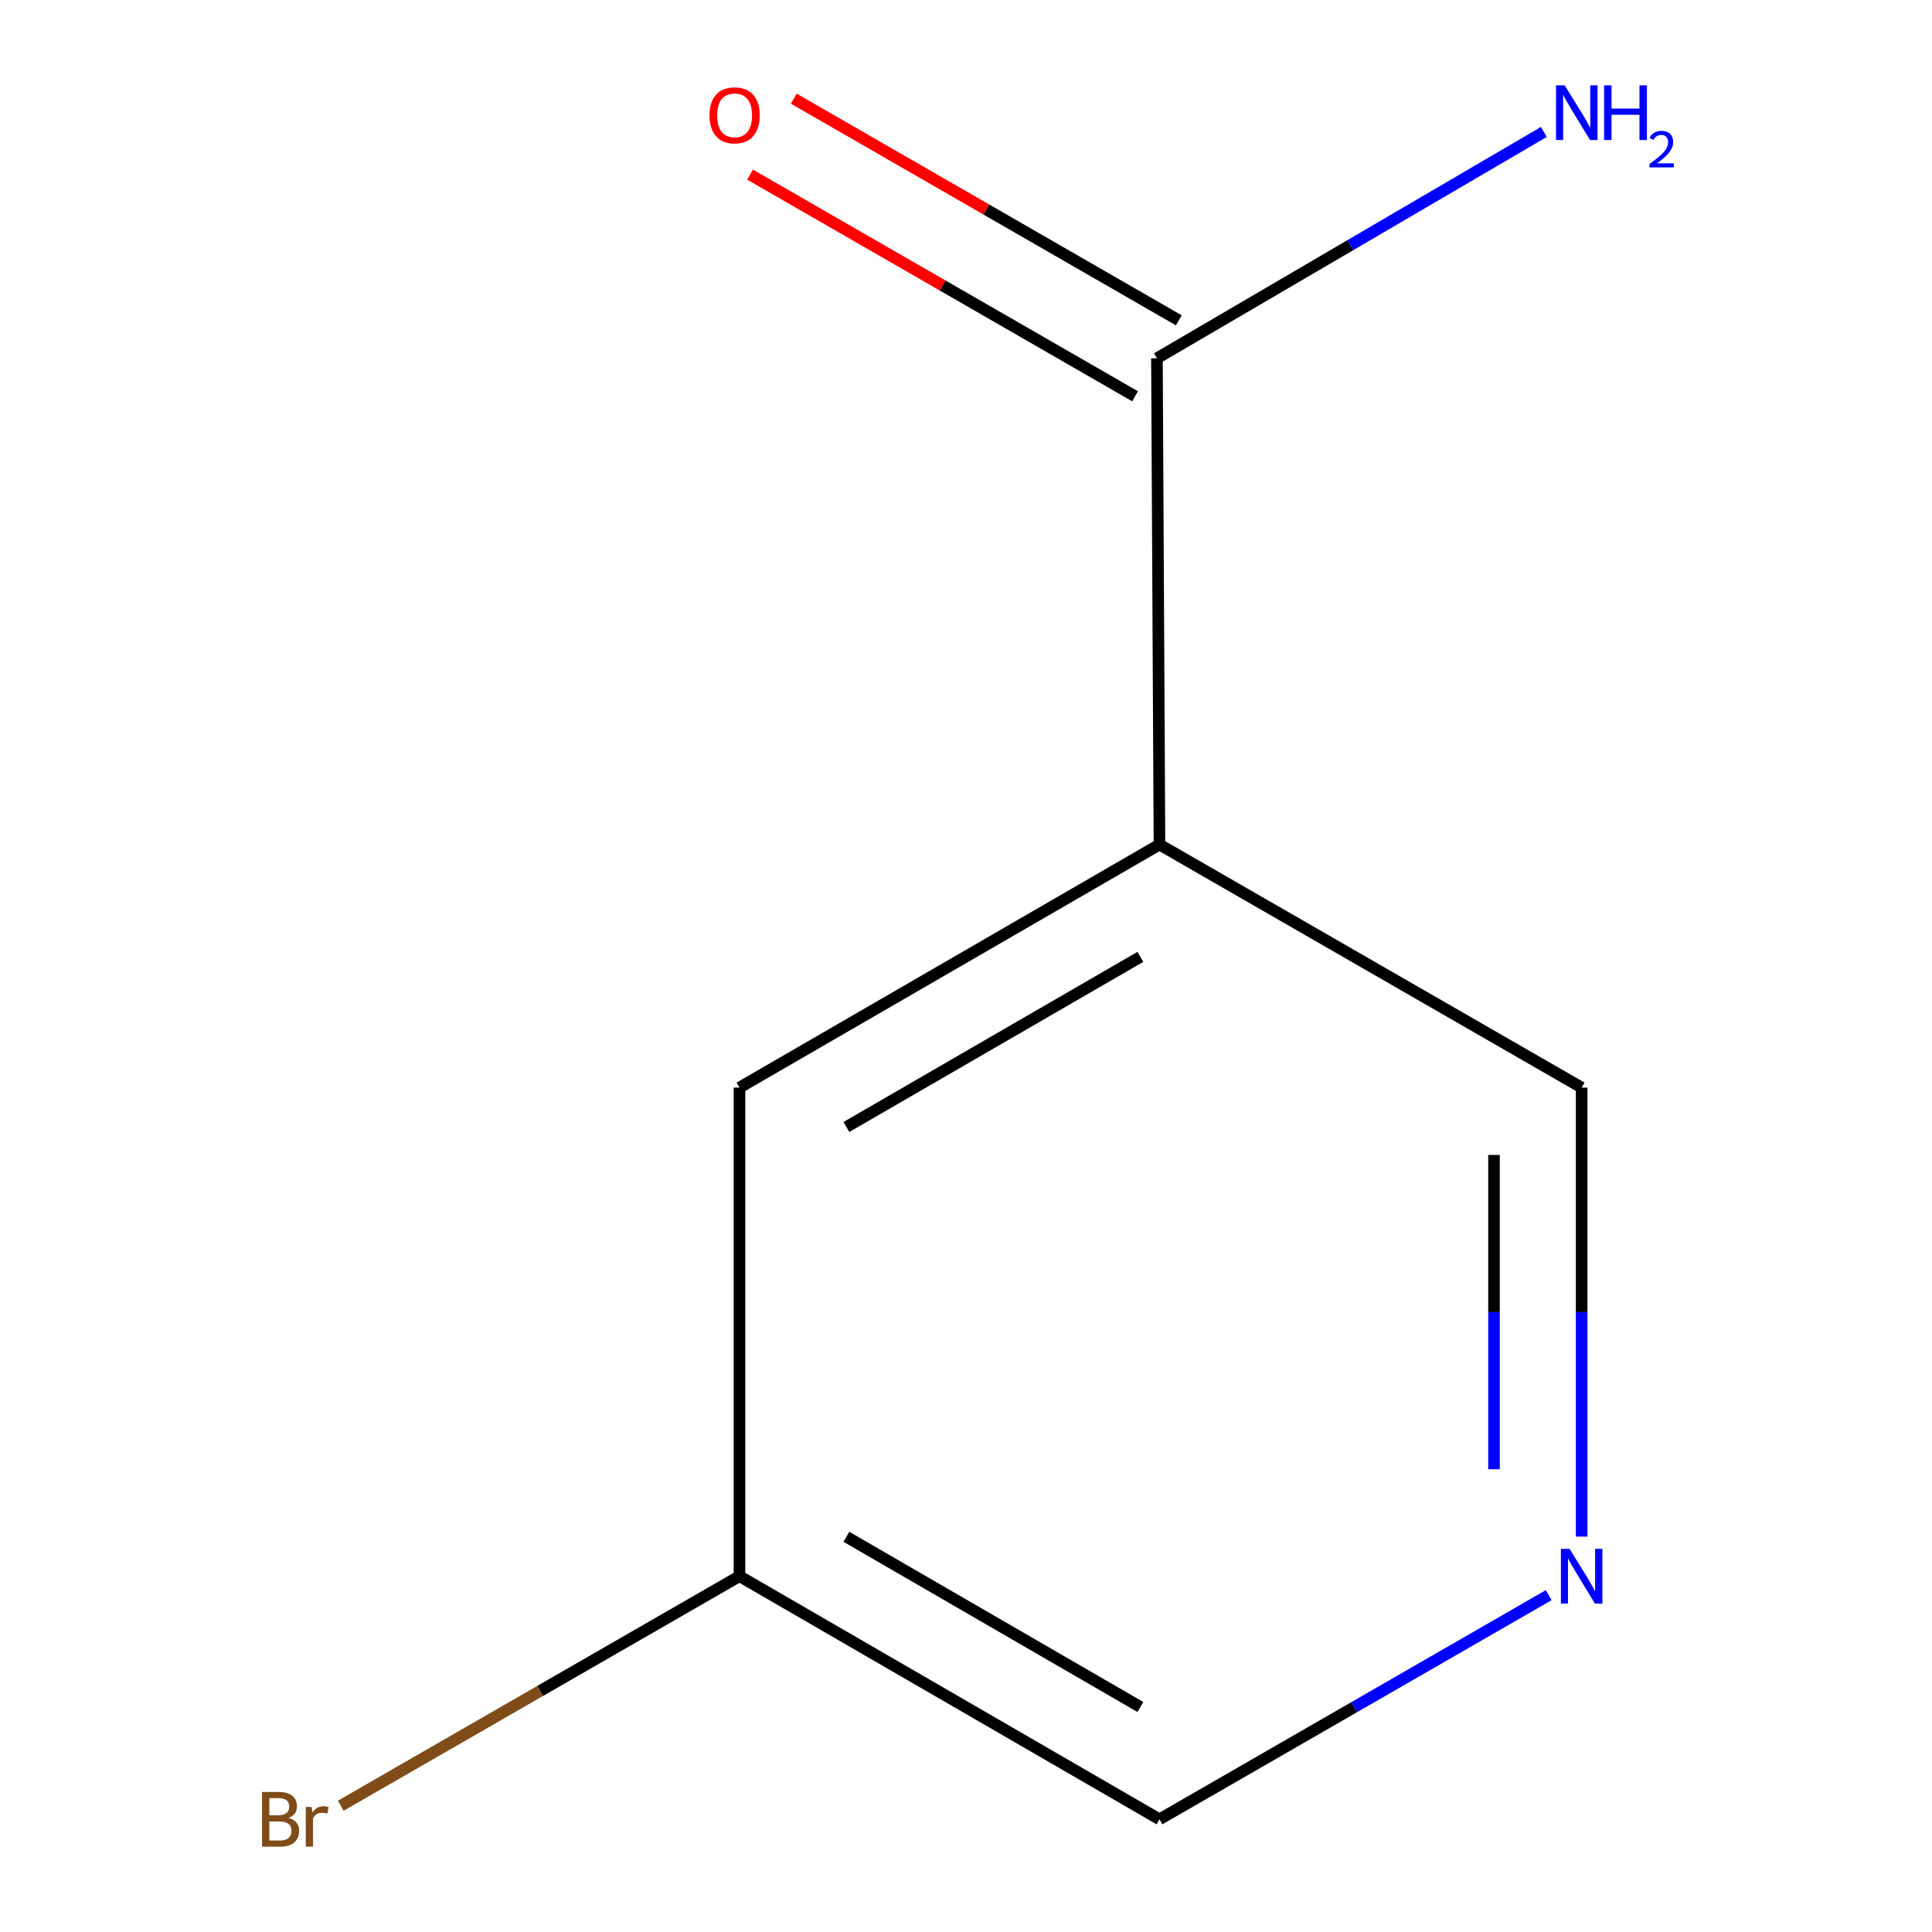 <?xml version='1.0' encoding='iso-8859-1'?>
<svg version='1.1' baseProfile='full'
              xmlns='http://www.w3.org/2000/svg'
                      xmlns:rdkit='http://www.rdkit.org/xml'
                      xmlns:xlink='http://www.w3.org/1999/xlink'
                  xml:space='preserve'
width='1000px' height='1000px' viewBox='0 0 1000 1000'>
<!-- END OF HEADER -->
<rect style='opacity:1.0;fill:#FFFFFF;stroke:none' width='1000' height='1000' x='0' y='0'> </rect>
<path class='bond-0' d='M 600.139,437.141 L 598.828,185.455' style='fill:none;fill-rule:evenodd;stroke:#000000;stroke-width:6px;stroke-linecap:butt;stroke-linejoin:miter;stroke-opacity:1' />
<path class='bond-2' d='M 600.139,437.141 L 382.755,562.934' style='fill:none;fill-rule:evenodd;stroke:#000000;stroke-width:6px;stroke-linecap:butt;stroke-linejoin:miter;stroke-opacity:1' />
<path class='bond-2' d='M 590.253,495.277 L 438.085,583.332' style='fill:none;fill-rule:evenodd;stroke:#000000;stroke-width:6px;stroke-linecap:butt;stroke-linejoin:miter;stroke-opacity:1' />
<path class='bond-5' d='M 600.139,437.141 L 818.656,562.934' style='fill:none;fill-rule:evenodd;stroke:#000000;stroke-width:6px;stroke-linecap:butt;stroke-linejoin:miter;stroke-opacity:1' />
<path class='bond-3' d='M 610.145,165.797 L 510.502,108.432' style='fill:none;fill-rule:evenodd;stroke:#000000;stroke-width:6px;stroke-linecap:butt;stroke-linejoin:miter;stroke-opacity:1' />
<path class='bond-3' d='M 510.502,108.432 L 410.858,51.068' style='fill:none;fill-rule:evenodd;stroke:#FF0000;stroke-width:6px;stroke-linecap:butt;stroke-linejoin:miter;stroke-opacity:1' />
<path class='bond-3' d='M 587.511,205.114 L 487.867,147.75' style='fill:none;fill-rule:evenodd;stroke:#000000;stroke-width:6px;stroke-linecap:butt;stroke-linejoin:miter;stroke-opacity:1' />
<path class='bond-3' d='M 487.867,147.75 L 388.223,90.385' style='fill:none;fill-rule:evenodd;stroke:#FF0000;stroke-width:6px;stroke-linecap:butt;stroke-linejoin:miter;stroke-opacity:1' />
<path class='bond-4' d='M 598.828,185.455 L 698.965,126.874' style='fill:none;fill-rule:evenodd;stroke:#000000;stroke-width:6px;stroke-linecap:butt;stroke-linejoin:miter;stroke-opacity:1' />
<path class='bond-4' d='M 698.965,126.874 L 799.102,68.292' style='fill:none;fill-rule:evenodd;stroke:#0000FF;stroke-width:6px;stroke-linecap:butt;stroke-linejoin:miter;stroke-opacity:1' />
<path class='bond-1' d='M 818.656,795.348 L 818.656,679.141' style='fill:none;fill-rule:evenodd;stroke:#0000FF;stroke-width:6px;stroke-linecap:butt;stroke-linejoin:miter;stroke-opacity:1' />
<path class='bond-1' d='M 818.656,679.141 L 818.656,562.934' style='fill:none;fill-rule:evenodd;stroke:#000000;stroke-width:6px;stroke-linecap:butt;stroke-linejoin:miter;stroke-opacity:1' />
<path class='bond-1' d='M 773.289,760.486 L 773.289,679.141' style='fill:none;fill-rule:evenodd;stroke:#0000FF;stroke-width:6px;stroke-linecap:butt;stroke-linejoin:miter;stroke-opacity:1' />
<path class='bond-1' d='M 773.289,679.141 L 773.289,597.796' style='fill:none;fill-rule:evenodd;stroke:#000000;stroke-width:6px;stroke-linecap:butt;stroke-linejoin:miter;stroke-opacity:1' />
<path class='bond-9' d='M 801.612,825.646 L 700.876,883.659' style='fill:none;fill-rule:evenodd;stroke:#0000FF;stroke-width:6px;stroke-linecap:butt;stroke-linejoin:miter;stroke-opacity:1' />
<path class='bond-9' d='M 700.876,883.659 L 600.139,941.673' style='fill:none;fill-rule:evenodd;stroke:#000000;stroke-width:6px;stroke-linecap:butt;stroke-linejoin:miter;stroke-opacity:1' />
<path class='bond-6' d='M 382.755,562.934 L 382.755,815.83' style='fill:none;fill-rule:evenodd;stroke:#000000;stroke-width:6px;stroke-linecap:butt;stroke-linejoin:miter;stroke-opacity:1' />
<path class='bond-7' d='M 382.755,815.83 L 279.561,875.238' style='fill:none;fill-rule:evenodd;stroke:#000000;stroke-width:6px;stroke-linecap:butt;stroke-linejoin:miter;stroke-opacity:1' />
<path class='bond-7' d='M 279.561,875.238 L 176.368,934.646' style='fill:none;fill-rule:evenodd;stroke:#7F4C19;stroke-width:6px;stroke-linecap:butt;stroke-linejoin:miter;stroke-opacity:1' />
<path class='bond-8' d='M 382.755,815.83 L 600.139,941.673' style='fill:none;fill-rule:evenodd;stroke:#000000;stroke-width:6px;stroke-linecap:butt;stroke-linejoin:miter;stroke-opacity:1' />
<path class='bond-8' d='M 438.092,795.444 L 590.26,883.534' style='fill:none;fill-rule:evenodd;stroke:#000000;stroke-width:6px;stroke-linecap:butt;stroke-linejoin:miter;stroke-opacity:1' />
<path  class='atom-2' d='M 812.396 801.67
L 821.676 816.67
Q 822.596 818.15, 824.076 820.83
Q 825.556 823.51, 825.636 823.67
L 825.636 801.67
L 829.396 801.67
L 829.396 829.99
L 825.516 829.99
L 815.556 813.59
Q 814.396 811.67, 813.156 809.47
Q 811.956 807.27, 811.596 806.59
L 811.596 829.99
L 807.916 829.99
L 807.916 801.67
L 812.396 801.67
' fill='#0000FF'/>
<path  class='atom-4' d='M 367.235 59.692
Q 367.235 52.892, 370.595 49.092
Q 373.955 45.292, 380.235 45.292
Q 386.515 45.292, 389.875 49.092
Q 393.235 52.892, 393.235 59.692
Q 393.235 66.572, 389.835 70.492
Q 386.435 74.372, 380.235 74.372
Q 373.995 74.372, 370.595 70.492
Q 367.235 66.612, 367.235 59.692
M 380.235 71.172
Q 384.555 71.172, 386.875 68.292
Q 389.235 65.372, 389.235 59.692
Q 389.235 54.132, 386.875 51.332
Q 384.555 48.492, 380.235 48.492
Q 375.915 48.492, 373.555 51.292
Q 371.235 54.092, 371.235 59.692
Q 371.235 65.412, 373.555 68.292
Q 375.915 71.172, 380.235 71.172
' fill='#FF0000'/>
<path  class='atom-5' d='M 809.876 44.167
L 819.156 59.167
Q 820.076 60.647, 821.556 63.327
Q 823.036 66.007, 823.116 66.167
L 823.116 44.167
L 826.876 44.167
L 826.876 72.487
L 822.996 72.487
L 813.036 56.087
Q 811.876 54.167, 810.636 51.967
Q 809.436 49.767, 809.076 49.087
L 809.076 72.487
L 805.396 72.487
L 805.396 44.167
L 809.876 44.167
' fill='#0000FF'/>
<path  class='atom-5' d='M 830.276 44.167
L 834.116 44.167
L 834.116 56.207
L 848.596 56.207
L 848.596 44.167
L 852.436 44.167
L 852.436 72.487
L 848.596 72.487
L 848.596 59.407
L 834.116 59.407
L 834.116 72.487
L 830.276 72.487
L 830.276 44.167
' fill='#0000FF'/>
<path  class='atom-5' d='M 853.809 71.493
Q 854.495 69.725, 856.132 68.748
Q 857.769 67.745, 860.039 67.745
Q 862.864 67.745, 864.448 69.276
Q 866.032 70.807, 866.032 73.526
Q 866.032 76.298, 863.973 78.885
Q 861.94 81.473, 857.716 84.535
L 866.349 84.535
L 866.349 86.647
L 853.756 86.647
L 853.756 84.878
Q 857.241 82.397, 859.3 80.549
Q 861.386 78.701, 862.389 77.037
Q 863.392 75.374, 863.392 73.658
Q 863.392 71.863, 862.494 70.86
Q 861.597 69.857, 860.039 69.857
Q 858.534 69.857, 857.531 70.464
Q 856.528 71.071, 855.815 72.417
L 853.809 71.493
' fill='#0000FF'/>
<path  class='atom-8' d='M 149.382 940.953
Q 152.102 941.713, 153.462 943.393
Q 154.862 945.033, 154.862 947.473
Q 154.862 951.393, 152.342 953.633
Q 149.862 955.833, 145.142 955.833
L 135.622 955.833
L 135.622 927.513
L 143.982 927.513
Q 148.822 927.513, 151.262 929.473
Q 153.702 931.433, 153.702 935.033
Q 153.702 939.313, 149.382 940.953
M 139.422 930.713
L 139.422 939.593
L 143.982 939.593
Q 146.782 939.593, 148.222 938.473
Q 149.702 937.313, 149.702 935.033
Q 149.702 930.713, 143.982 930.713
L 139.422 930.713
M 145.142 952.633
Q 147.902 952.633, 149.382 951.313
Q 150.862 949.993, 150.862 947.473
Q 150.862 945.153, 149.222 943.993
Q 147.622 942.793, 144.542 942.793
L 139.422 942.793
L 139.422 952.633
L 145.142 952.633
' fill='#7F4C19'/>
<path  class='atom-8' d='M 161.302 935.273
L 161.742 938.113
Q 163.902 934.913, 167.422 934.913
Q 168.542 934.913, 170.062 935.313
L 169.462 938.673
Q 167.742 938.273, 166.782 938.273
Q 165.102 938.273, 163.982 938.953
Q 162.902 939.593, 162.022 941.153
L 162.022 955.833
L 158.262 955.833
L 158.262 935.273
L 161.302 935.273
' fill='#7F4C19'/>
</svg>
